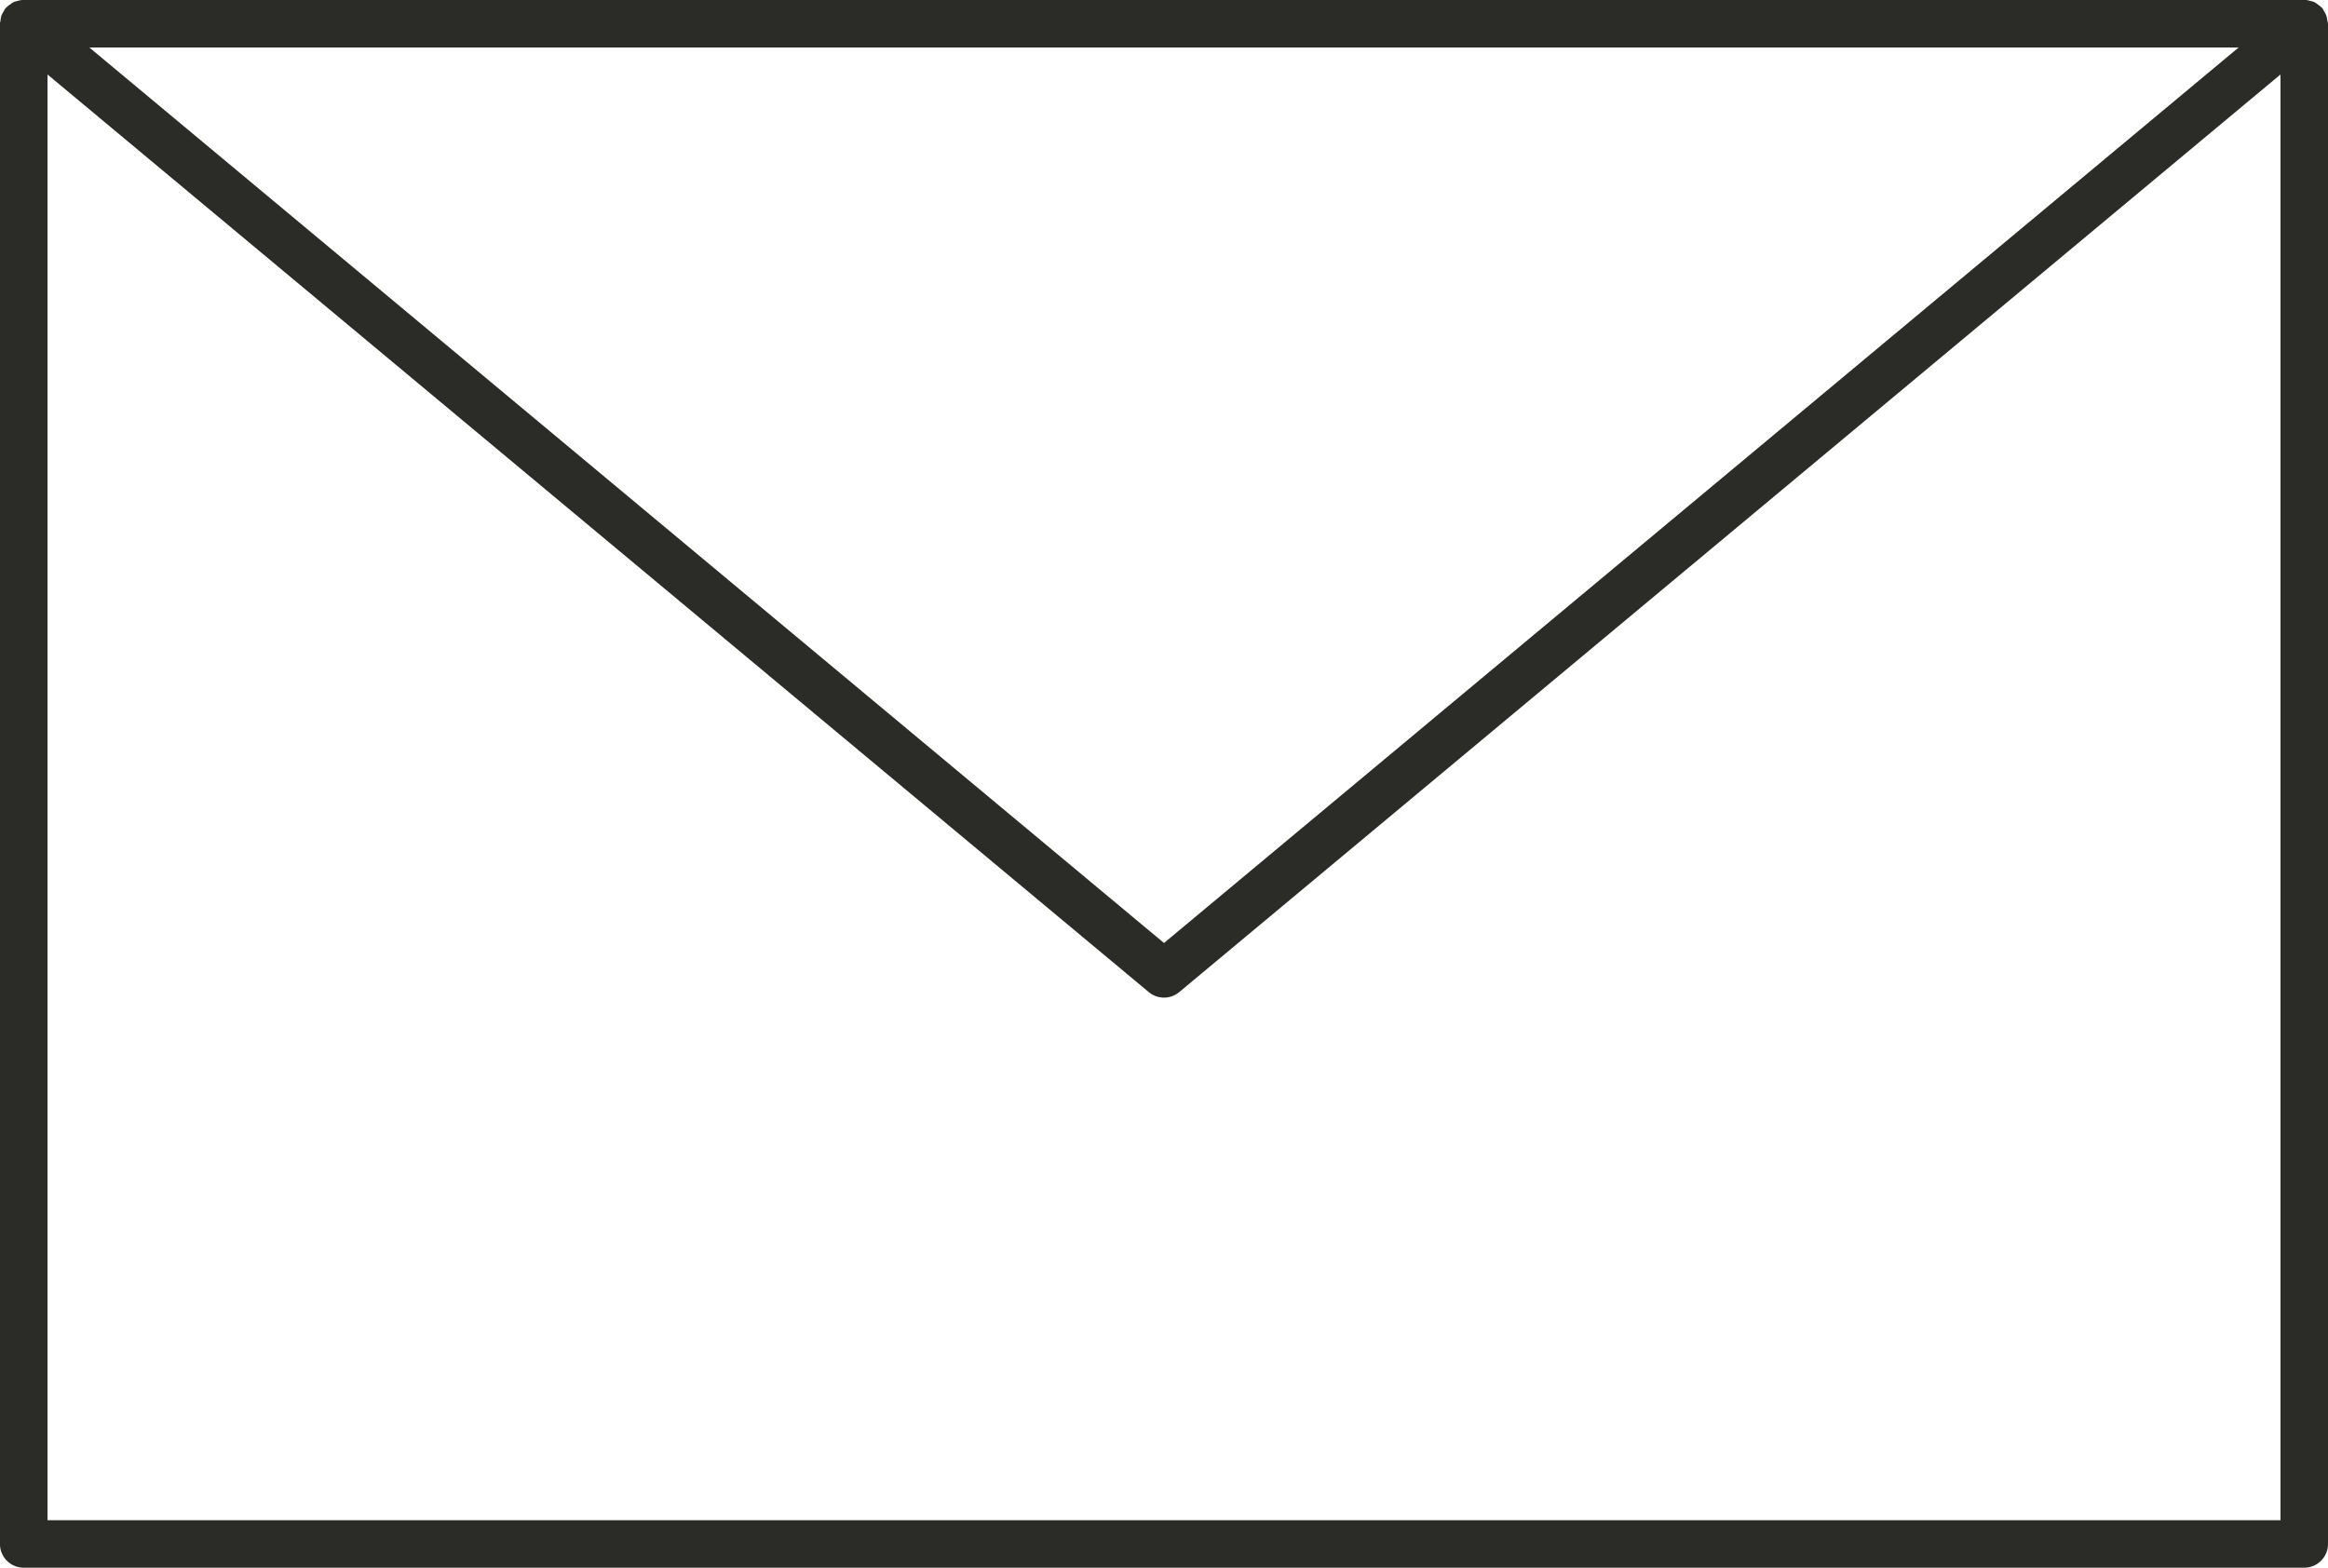<svg id="Capa_1" data-name="Capa 1" xmlns="http://www.w3.org/2000/svg" viewBox="0 0 49 33">
  <defs>
    <style>
      .cls-1 {
        fill: #2b2c28;
      }
    </style>
  </defs>
  <title>correo</title>
  <path class="cls-1" d="M56.486,15.931a.485.485,0,0,0-.021-.1.435.435,0,0,0-.051-.1.646.646,0,0,0-.031-.058c-.005-.006-.012-.008-.017-.014a.517.517,0,0,0-.085-.068.466.466,0,0,0-.071-.048.422.422,0,0,0-.086-.024.468.468,0,0,0-.1-.021c-.008,0-.014,0-.021,0H8c-.008,0-.015,0-.023,0a.579.579,0,0,0-.1.02.52.52,0,0,0-.09.026.422.422,0,0,0-.071.048.458.458,0,0,0-.084.067c-.005.006-.013.008-.018.014a.515.515,0,0,0-.033.061.436.436,0,0,0-.049.09.523.523,0,0,0-.021.1c0,.024-.012.044-.012.067V48a.5.5,0,0,0,.5.5H56a.5.5,0,0,0,.5-.5V16A.563.563,0,0,0,56.486,15.931Zm-1.868.569L32,35.35,9.381,16.5ZM8.5,47.5V17.068L31.68,36.384a.5.5,0,0,0,.64,0L55.5,17.068V47.5Z" transform="translate(-7.5 -15.5)"/>
</svg>
